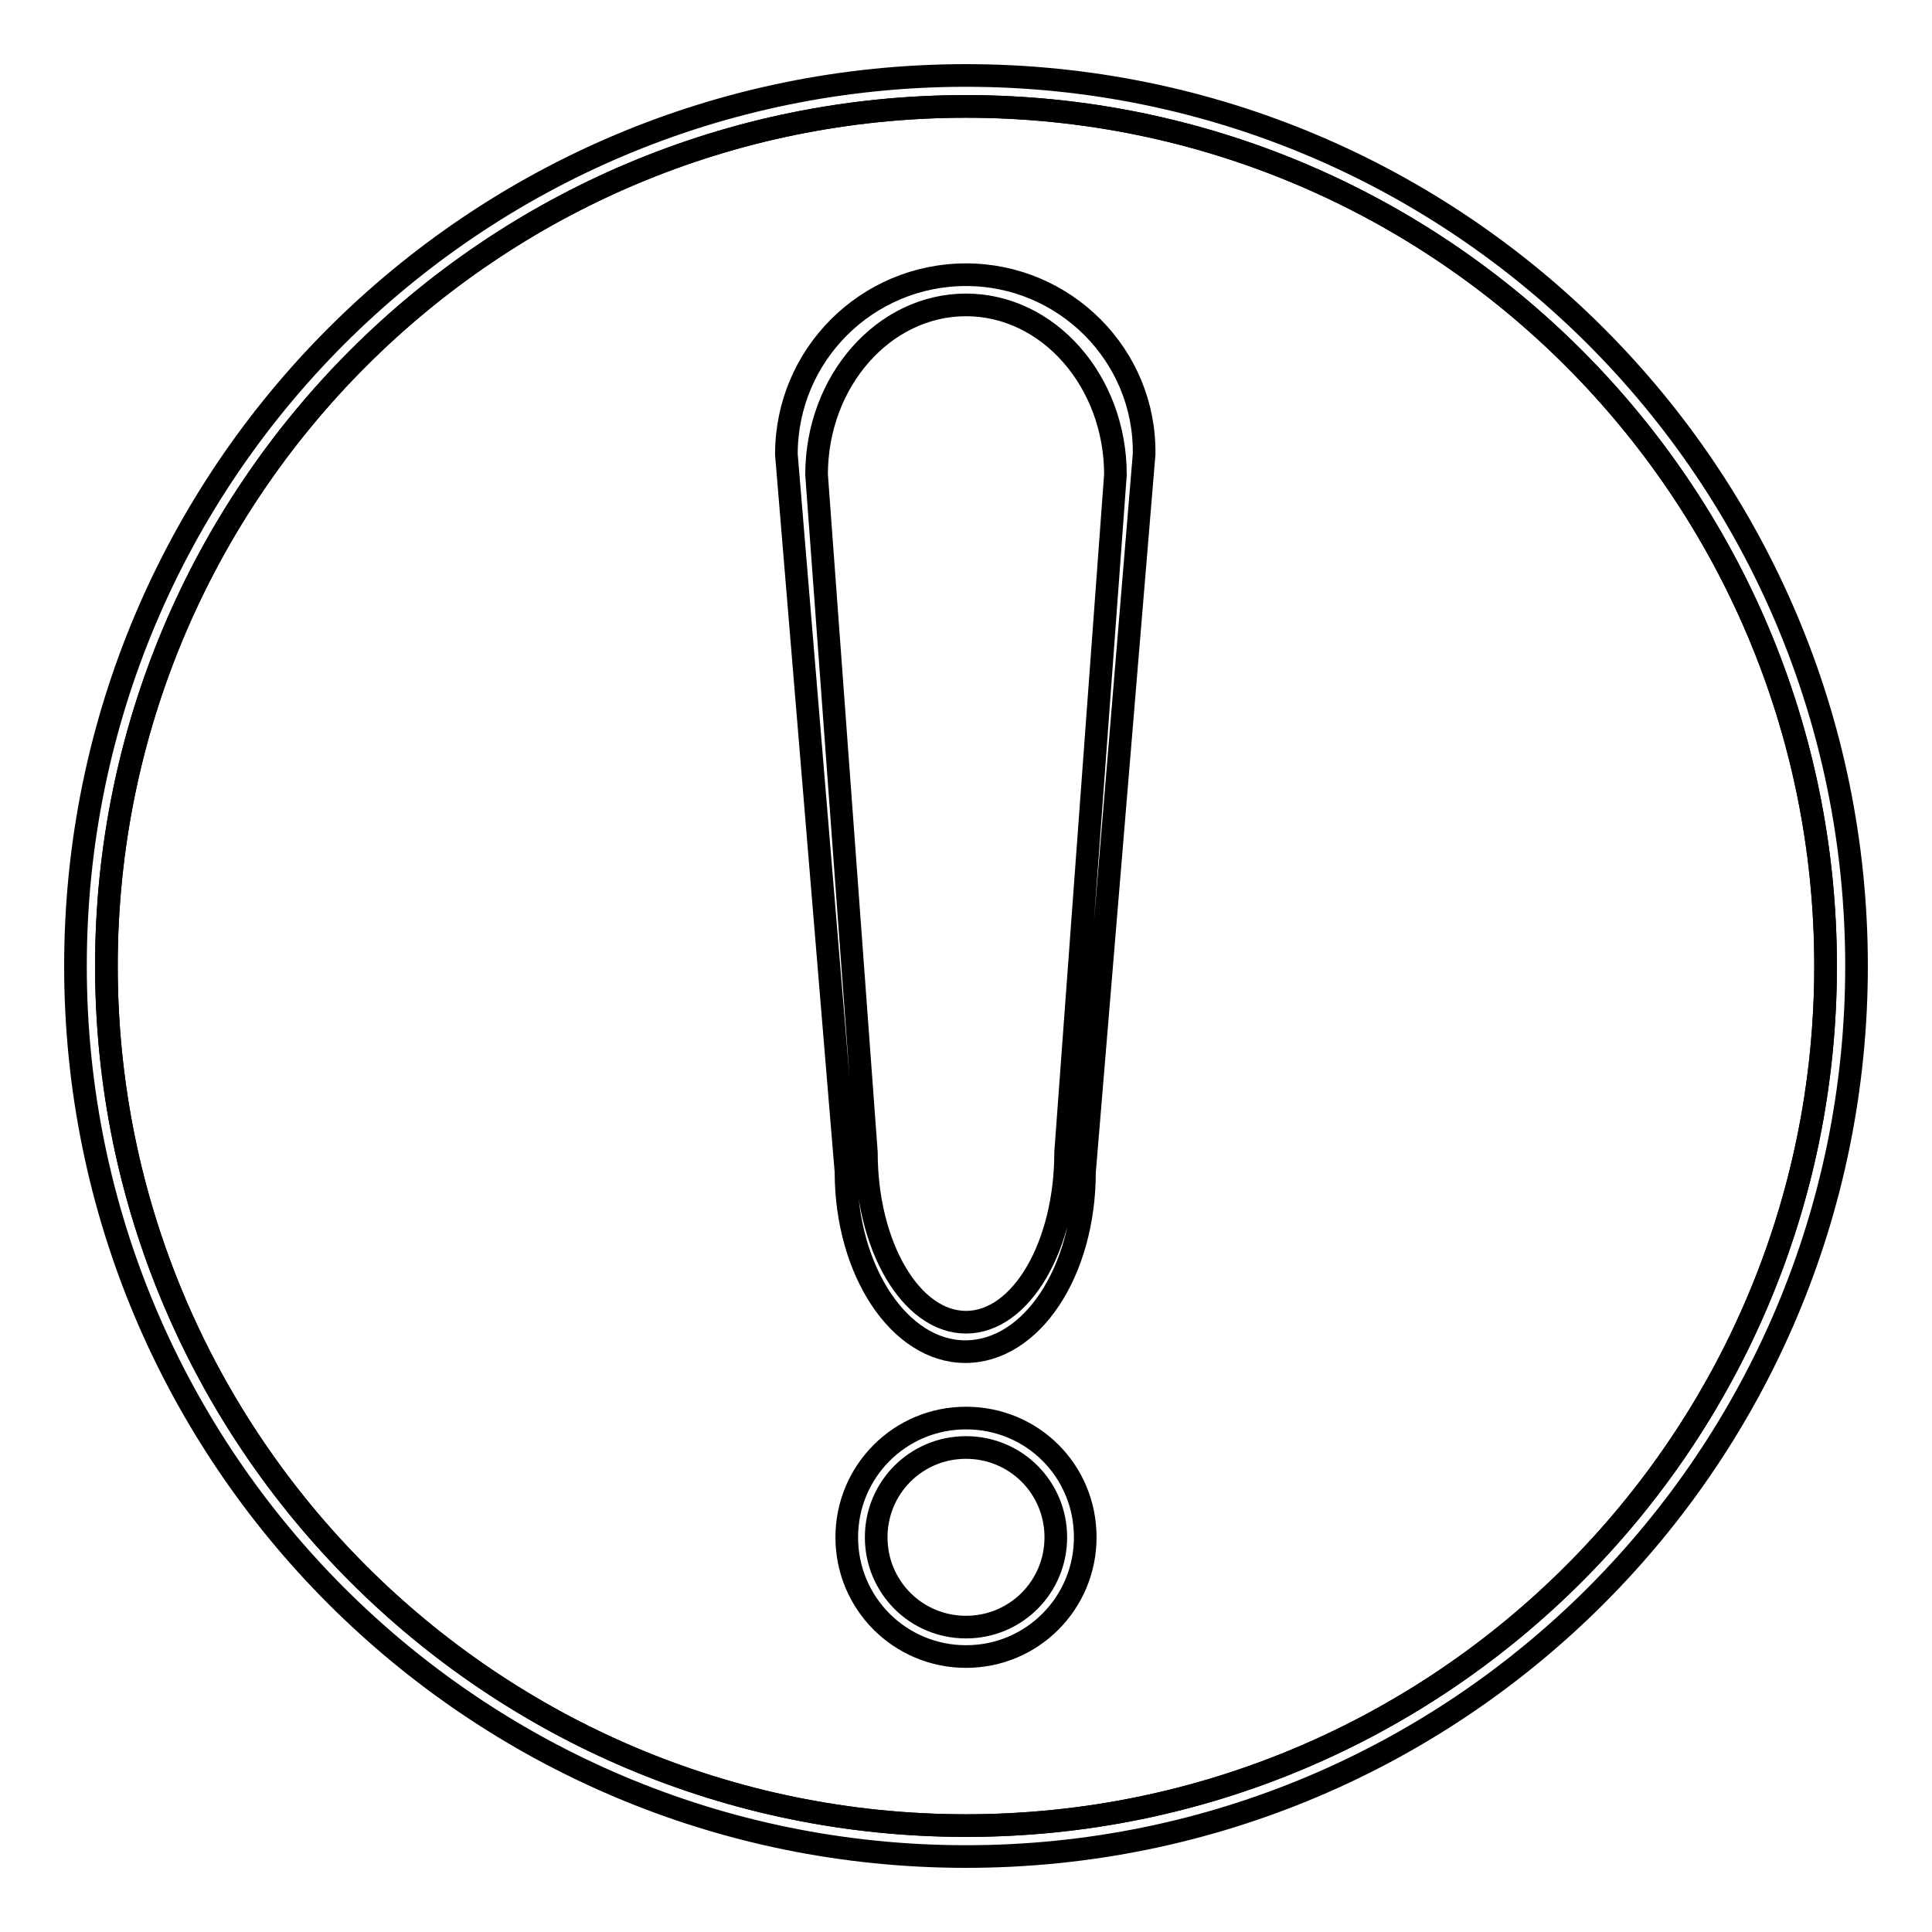 <?xml version="1.0" encoding="utf-8"?>
<!-- Svg Vector Icons : http://www.onlinewebfonts.com/icon -->
<!DOCTYPE svg PUBLIC "-//W3C//DTD SVG 1.1//EN" "http://www.w3.org/Graphics/SVG/1.1/DTD/svg11.dtd">
<svg version="1.1" xmlns="http://www.w3.org/2000/svg" xmlns:xlink="http://www.w3.org/1999/xlink" x="0px" y="0px" viewBox="0 0 256 256" enable-background="new 0 0 256 256" xml:space="preserve">
<g><g><path stroke-width="3" fill-opacity="0" stroke="#000000"  d="M14.1,128c0,62.9,51,113.9,113.9,113.9c62.9,0,113.9-51,113.9-113.9c0-62.9-51-113.9-113.9-113.9C65.1,14.1,14.1,65.1,14.1,128z"/><path stroke-width="3" fill-opacity="0" stroke="#000000"  d="M128,10C62.8,10,10,62.8,10,128c0,65.2,52.8,118,118,118c65.2,0,118-52.8,118-118C246,62.8,193.2,10,128,10z M128,241.9c-62.9,0-113.9-51-113.9-113.9c0-62.9,51-113.9,113.9-113.9c62.9,0,113.9,51,113.9,113.9C241.9,190.9,190.9,241.9,128,241.9z"/><path stroke-width="3" fill-opacity="0" stroke="#000000"  d="M128,36.4c-13.1,0-23.8,10.6-23.8,23.8l7.9,95.1c0,13.1,7.1,23.8,15.8,23.8c8.8,0,15.8-10.6,15.8-23.8l7.9-95.1C151.8,47.1,141.1,36.4,128,36.4z M141.2,152.7c0,12.4-5.9,22.5-13.2,22.5s-13.2-10.1-13.2-22.5l-6.6-89.8c0-12.4,8.9-22.5,19.8-22.5s19.8,10.1,19.8,22.5L141.2,152.7z M128,187.9c-8.8,0-15.8,7.1-15.8,15.8c0,8.8,7.1,15.8,15.8,15.8c8.8,0,15.8-7.1,15.8-15.8C143.8,194.9,136.8,187.9,128,187.9z M128,215.6c-6.6,0-11.9-5.3-11.9-11.9s5.3-11.9,11.9-11.9s11.9,5.3,11.9,11.9S134.6,215.6,128,215.6z"/></g></g>
</svg>